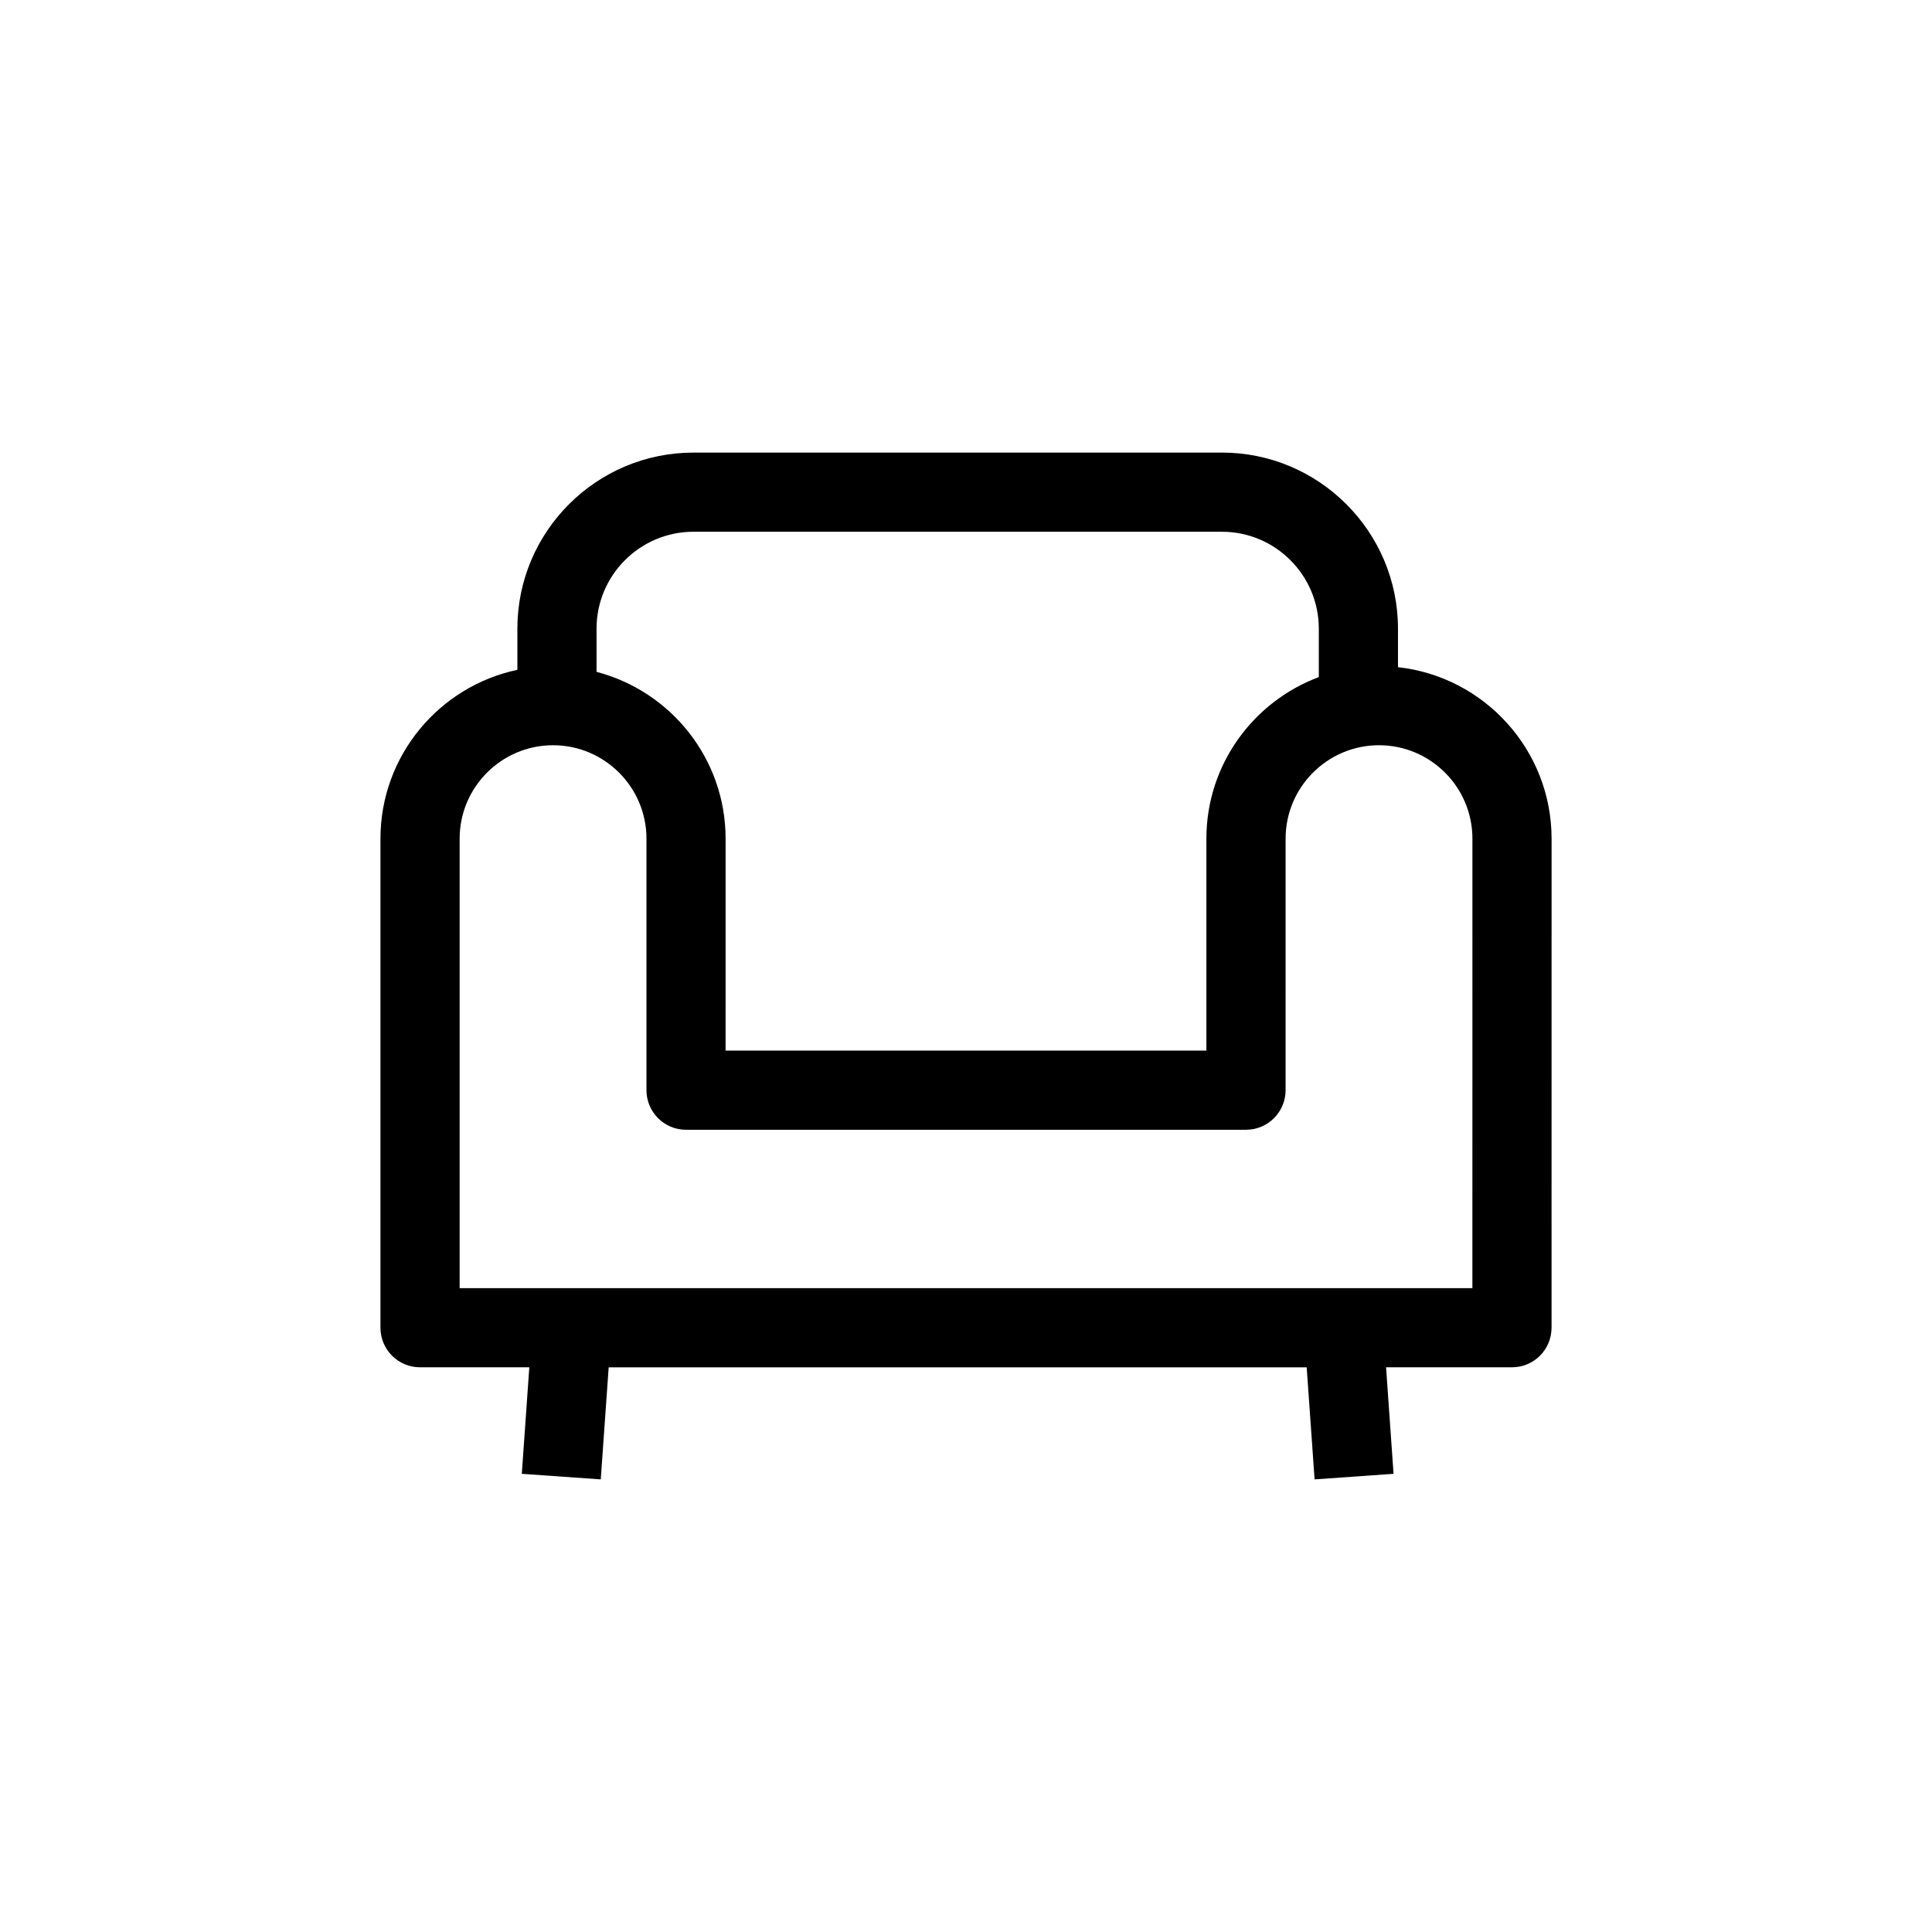 <?xml version="1.0" encoding="UTF-8"?>
<!-- Uploaded to: SVG Repo, www.svgrepo.com, Generator: SVG Repo Mixer Tools -->
<svg fill="#000000" width="800px" height="800px" version="1.1" viewBox="144 144 512 512" xmlns="http://www.w3.org/2000/svg">
 <path d="m514.48 320.81v-10.207c0-25.727-20.93-46.664-46.66-46.664l-140.05 0.004c-25.727 0-46.66 20.93-46.66 46.664v10.906c-20.695 4.363-36.285 22.762-36.285 44.738v129.61c0 5.797 4.695 10.488 10.488 10.488h28.961l-1.992 28.227 20.926 1.477 2.098-29.699h184.98l2.094 29.699 20.926-1.477-1.984-28.227h33.367c5.793 0 10.488-4.691 10.488-10.488l0.008-129.61c-0.004-23.512-17.844-42.922-40.699-45.441zm-186.71-35.891h140.05c14.16 0 25.68 11.523 25.68 25.684v12.836c-17.367 6.488-29.793 23.207-29.793 42.809v56.176h-127.42l0.004-56.172c0-21.227-14.559-39.07-34.199-44.203v-11.445c-0.004-14.16 11.516-25.684 25.676-25.684zm206.43 200.45h-268.39v-119.12c0-13.648 11.102-24.754 24.75-24.754 13.652 0 24.758 11.105 24.758 24.754v66.664c0 5.789 4.695 10.488 10.488 10.488h148.4c5.793 0 10.488-4.699 10.488-10.488l0.004-66.664c0-13.648 11.102-24.754 24.75-24.754 13.652 0 24.758 11.105 24.758 24.754z"/>
</svg>